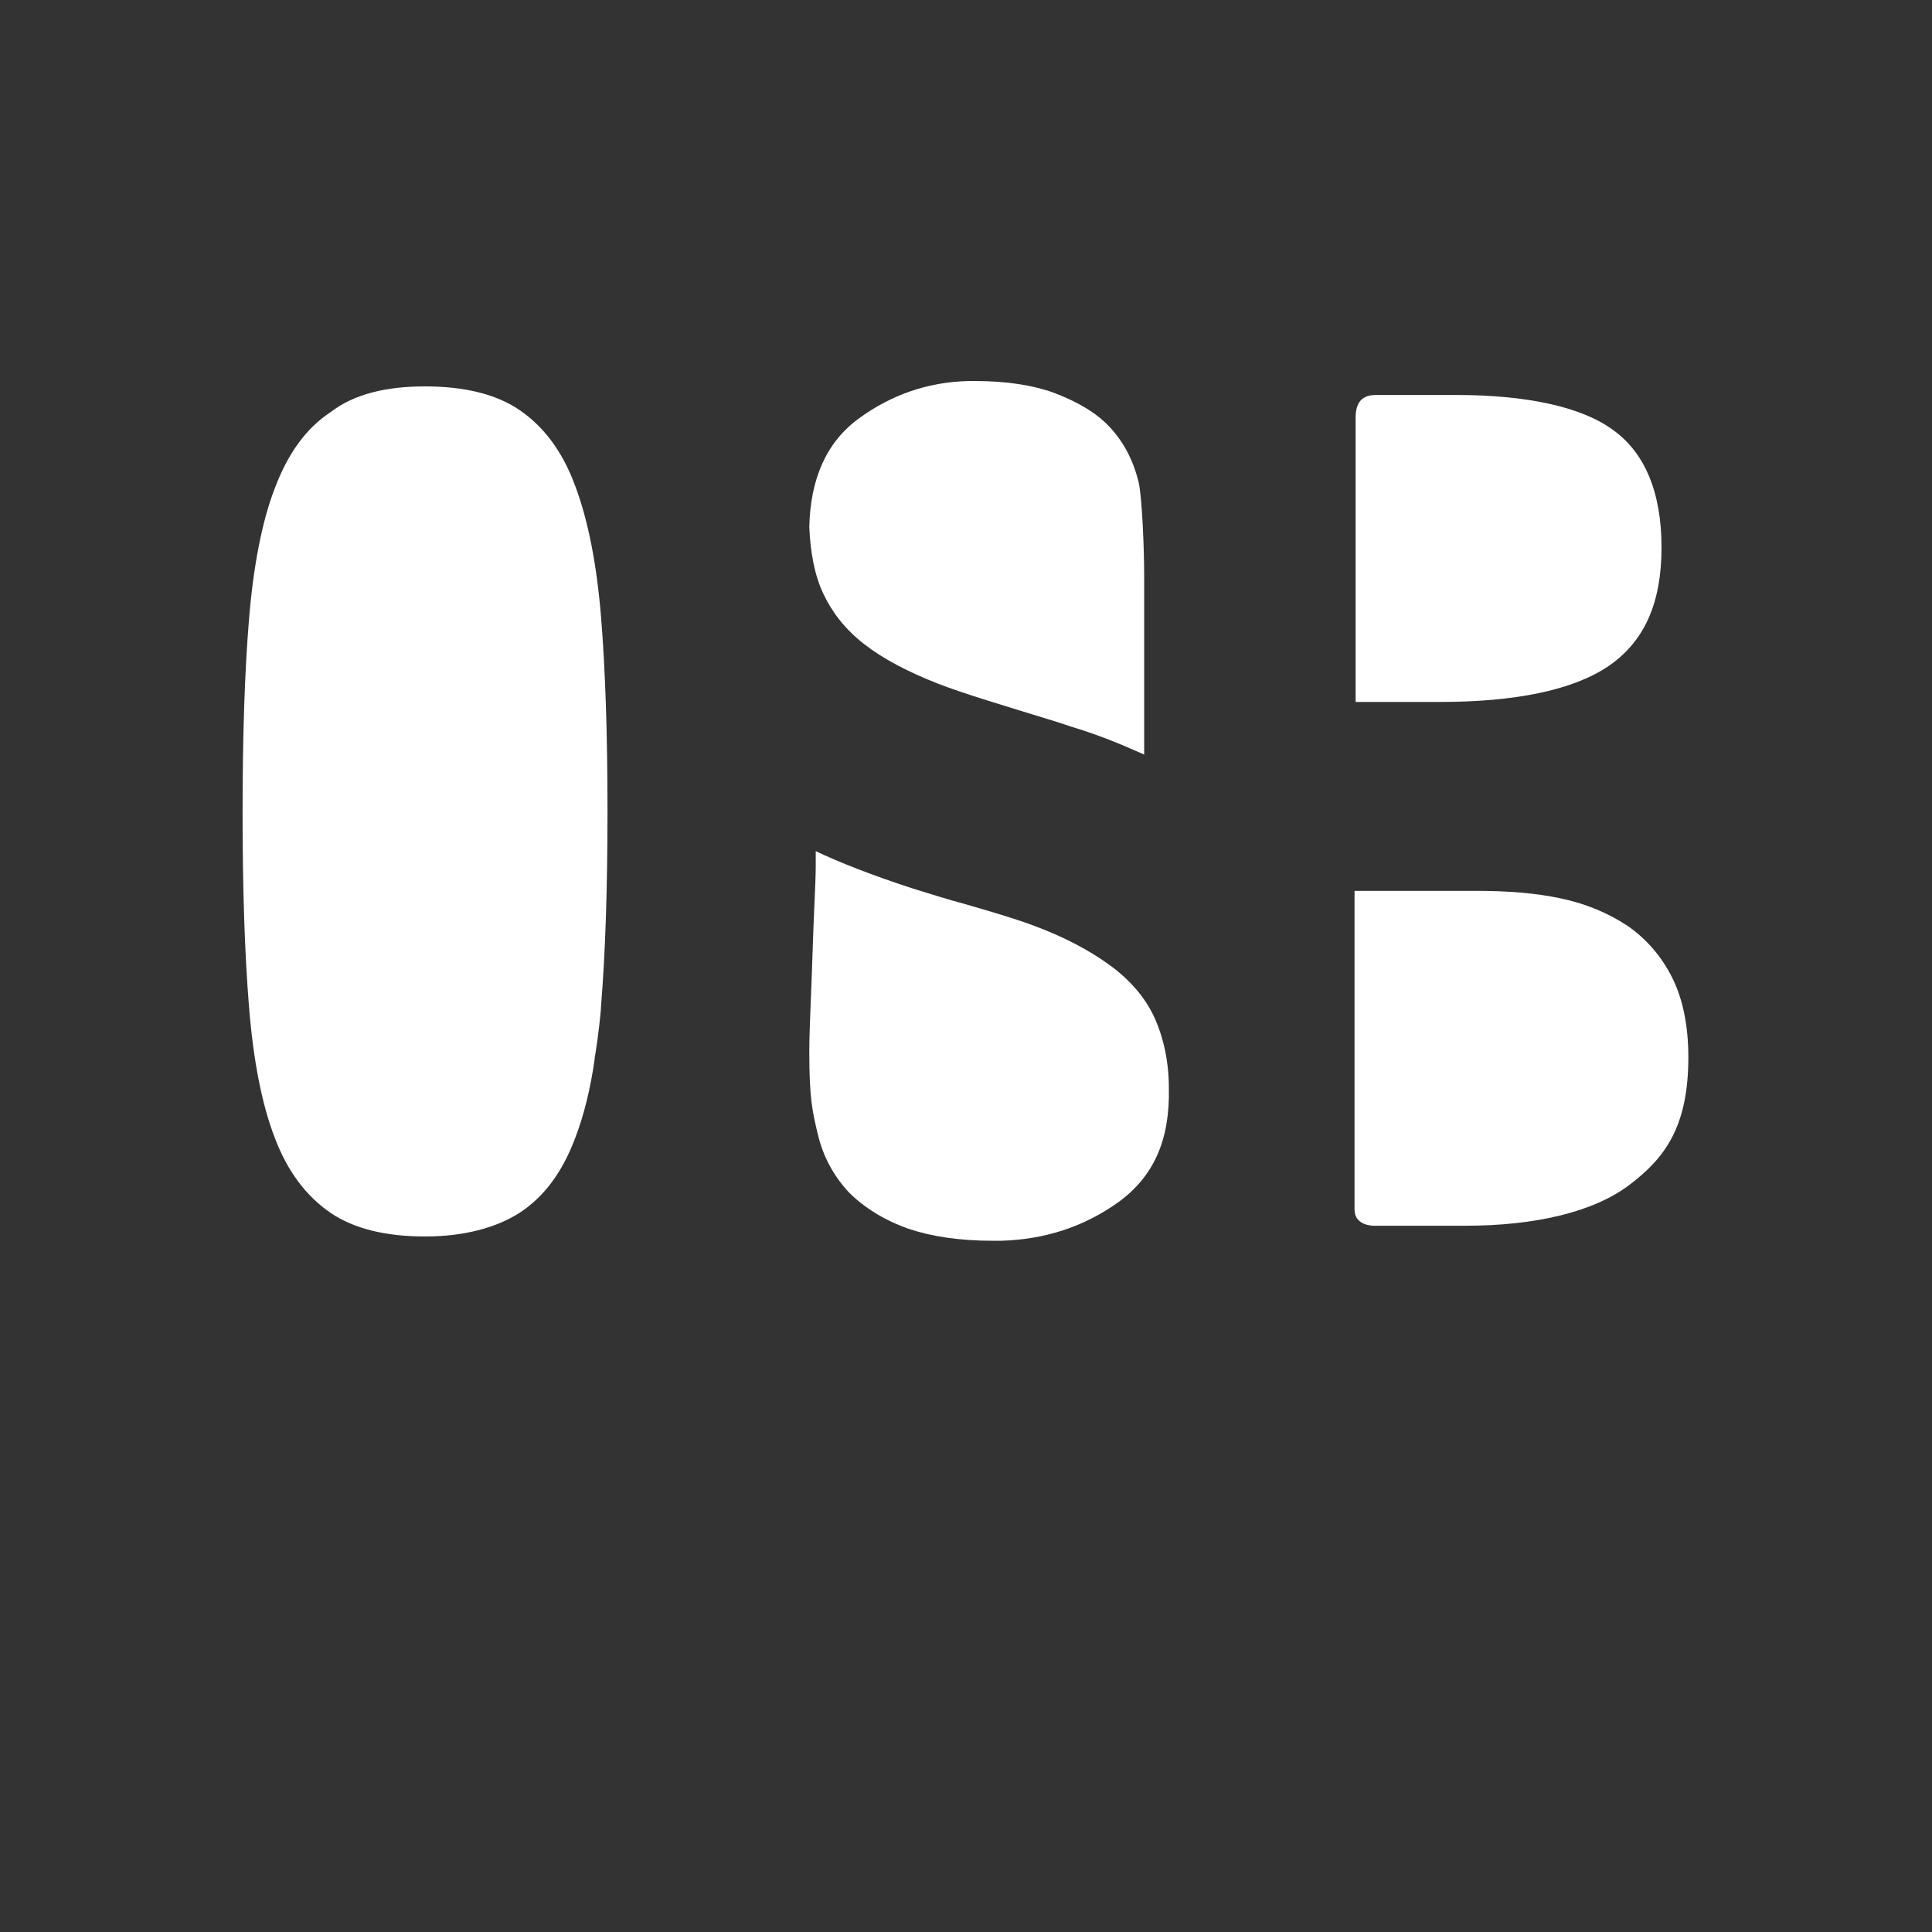 <?xml version="1.0" encoding="utf-8"?>
<!-- Generator: Adobe Illustrator 22.0.1, SVG Export Plug-In . SVG Version: 6.00 Build 0)  -->
<svg version="1.1" id="Calque_1" xmlns="http://www.w3.org/2000/svg" xmlns:xlink="http://www.w3.org/1999/xlink" x="0px" y="0px"
	 viewBox="0 0 180 180" style="enable-background:new 0 0 180 180;" xml:space="preserve">
<rect x="0" y="0" width="180" height="180" fill="#333333" stroke="none"/>
<style type="text/css">
	.st0{fill:#FFFFFF;}
</style>
<path class="st0" d="M128,114.2c-0.3,0-1.8-0.1-1.8-1.5l0-29.7h11.4c2.8,0,5.5,0.2,7.8,0.7c2.4,0.5,4.5,1.4,6.3,2.6
	c1.7,1.2,3.1,2.8,4.1,4.8c1,2,1.5,4.5,1.5,7.4c0,6.5-2.2,9.4-5.5,11.9c-3.3,2.5-8.7,3.8-15.3,3.8H128z"/>
<path class="st0" d="M126.3,65.4V38.9c0-1.8,1-2.1,1.9-2.1h7.5c6.5,0,11.6,1.1,14.5,3.2c3,2.1,4.6,5.8,4.6,11c0,5.2-1.6,8.8-5,11.1
	c-3.3,2.2-8.6,3.3-15.7,3.3H126.3z"/>
<path class="st0" d="M106.6,70.3c-1.6-0.7-3.8-1.7-6.8-2.6l-1.2-0.4c-5.5-1.7-8.6-2.6-11.2-3.6c-2.8-1.1-5.1-2.3-6.9-3.7
	c-1.8-1.4-3-3-3.8-4.7c-0.8-1.7-1.2-3.8-1.3-6.2C75.5,44.6,77,41.2,80,39c3-2.2,6.4-3.4,10.2-3.5c0.2,0,0.5,0,0.7,0
	c2.9,0,5.4,0.4,7.3,1.1c2.1,0.8,3.9,1.8,5.2,3.2c1.3,1.4,2.2,3.1,2.7,5.2c0.3,1.4,0.5,6,0.5,8.7V70.3z"/>
<path class="st0" d="M92.5,115.6c-3.1,0-5.7-0.4-7.8-1.1c-2.3-0.8-4.2-2-5.6-3.4c-1.4-1.5-2.4-3.3-2.9-5.4c-0.5-2.1-0.8-3.3-0.8-7.7
	c0-2.2,0.2-5.7,0.3-9.1c0.1-3.5,0.3-6.7,0.3-8.2c0-0.4,0-0.9,0-1.4c2.1,1,5.1,2.2,9.1,3.5c1.6,0.5,3.2,1,4.7,1.4
	c2.4,0.7,4.5,1.3,6.4,2c3,1.1,5.4,2.4,7.3,3.8c1.9,1.4,3.3,3.1,4.1,4.9c0.8,1.8,1.3,4,1.3,6.5c0.1,4.8-1.4,8.2-4.7,10.6
	c-3.2,2.3-6.9,3.5-11,3.6C93,115.6,92.8,115.6,92.5,115.6z"/>
<path class="st0" d="M39.6,115.2c-3.6,0-6.6-0.7-8.8-2.2c-2.2-1.5-4-3.8-5.2-7c-1.2-3.1-2-7.2-2.4-12.2c-0.4-4.9-0.6-11-0.6-18.1
	c0-7.1,0.2-13.2,0.6-18c0.4-4.9,1.2-9.1,2.4-12.2c1.2-3.2,2.9-5.6,5.2-7.1C33,36.7,36,36,39.6,36c3.6,0,6.6,0.7,8.8,2.2
	c2.2,1.5,4,3.8,5.2,7.1c1.2,3.2,2,7.3,2.4,12.2c0.4,4.9,0.6,11,0.6,18.1c0,7.1-0.2,13.2-0.6,18.1c0,0.5-0.3,3.1-0.5,4.3l-0.1,0.6
	l0,0.1c-0.4,2.8-1,5.2-1.8,7.3c-1.2,3.2-2.9,5.5-5.2,7C46.2,114.4,43.2,115.2,39.6,115.2z"/>
</svg>
